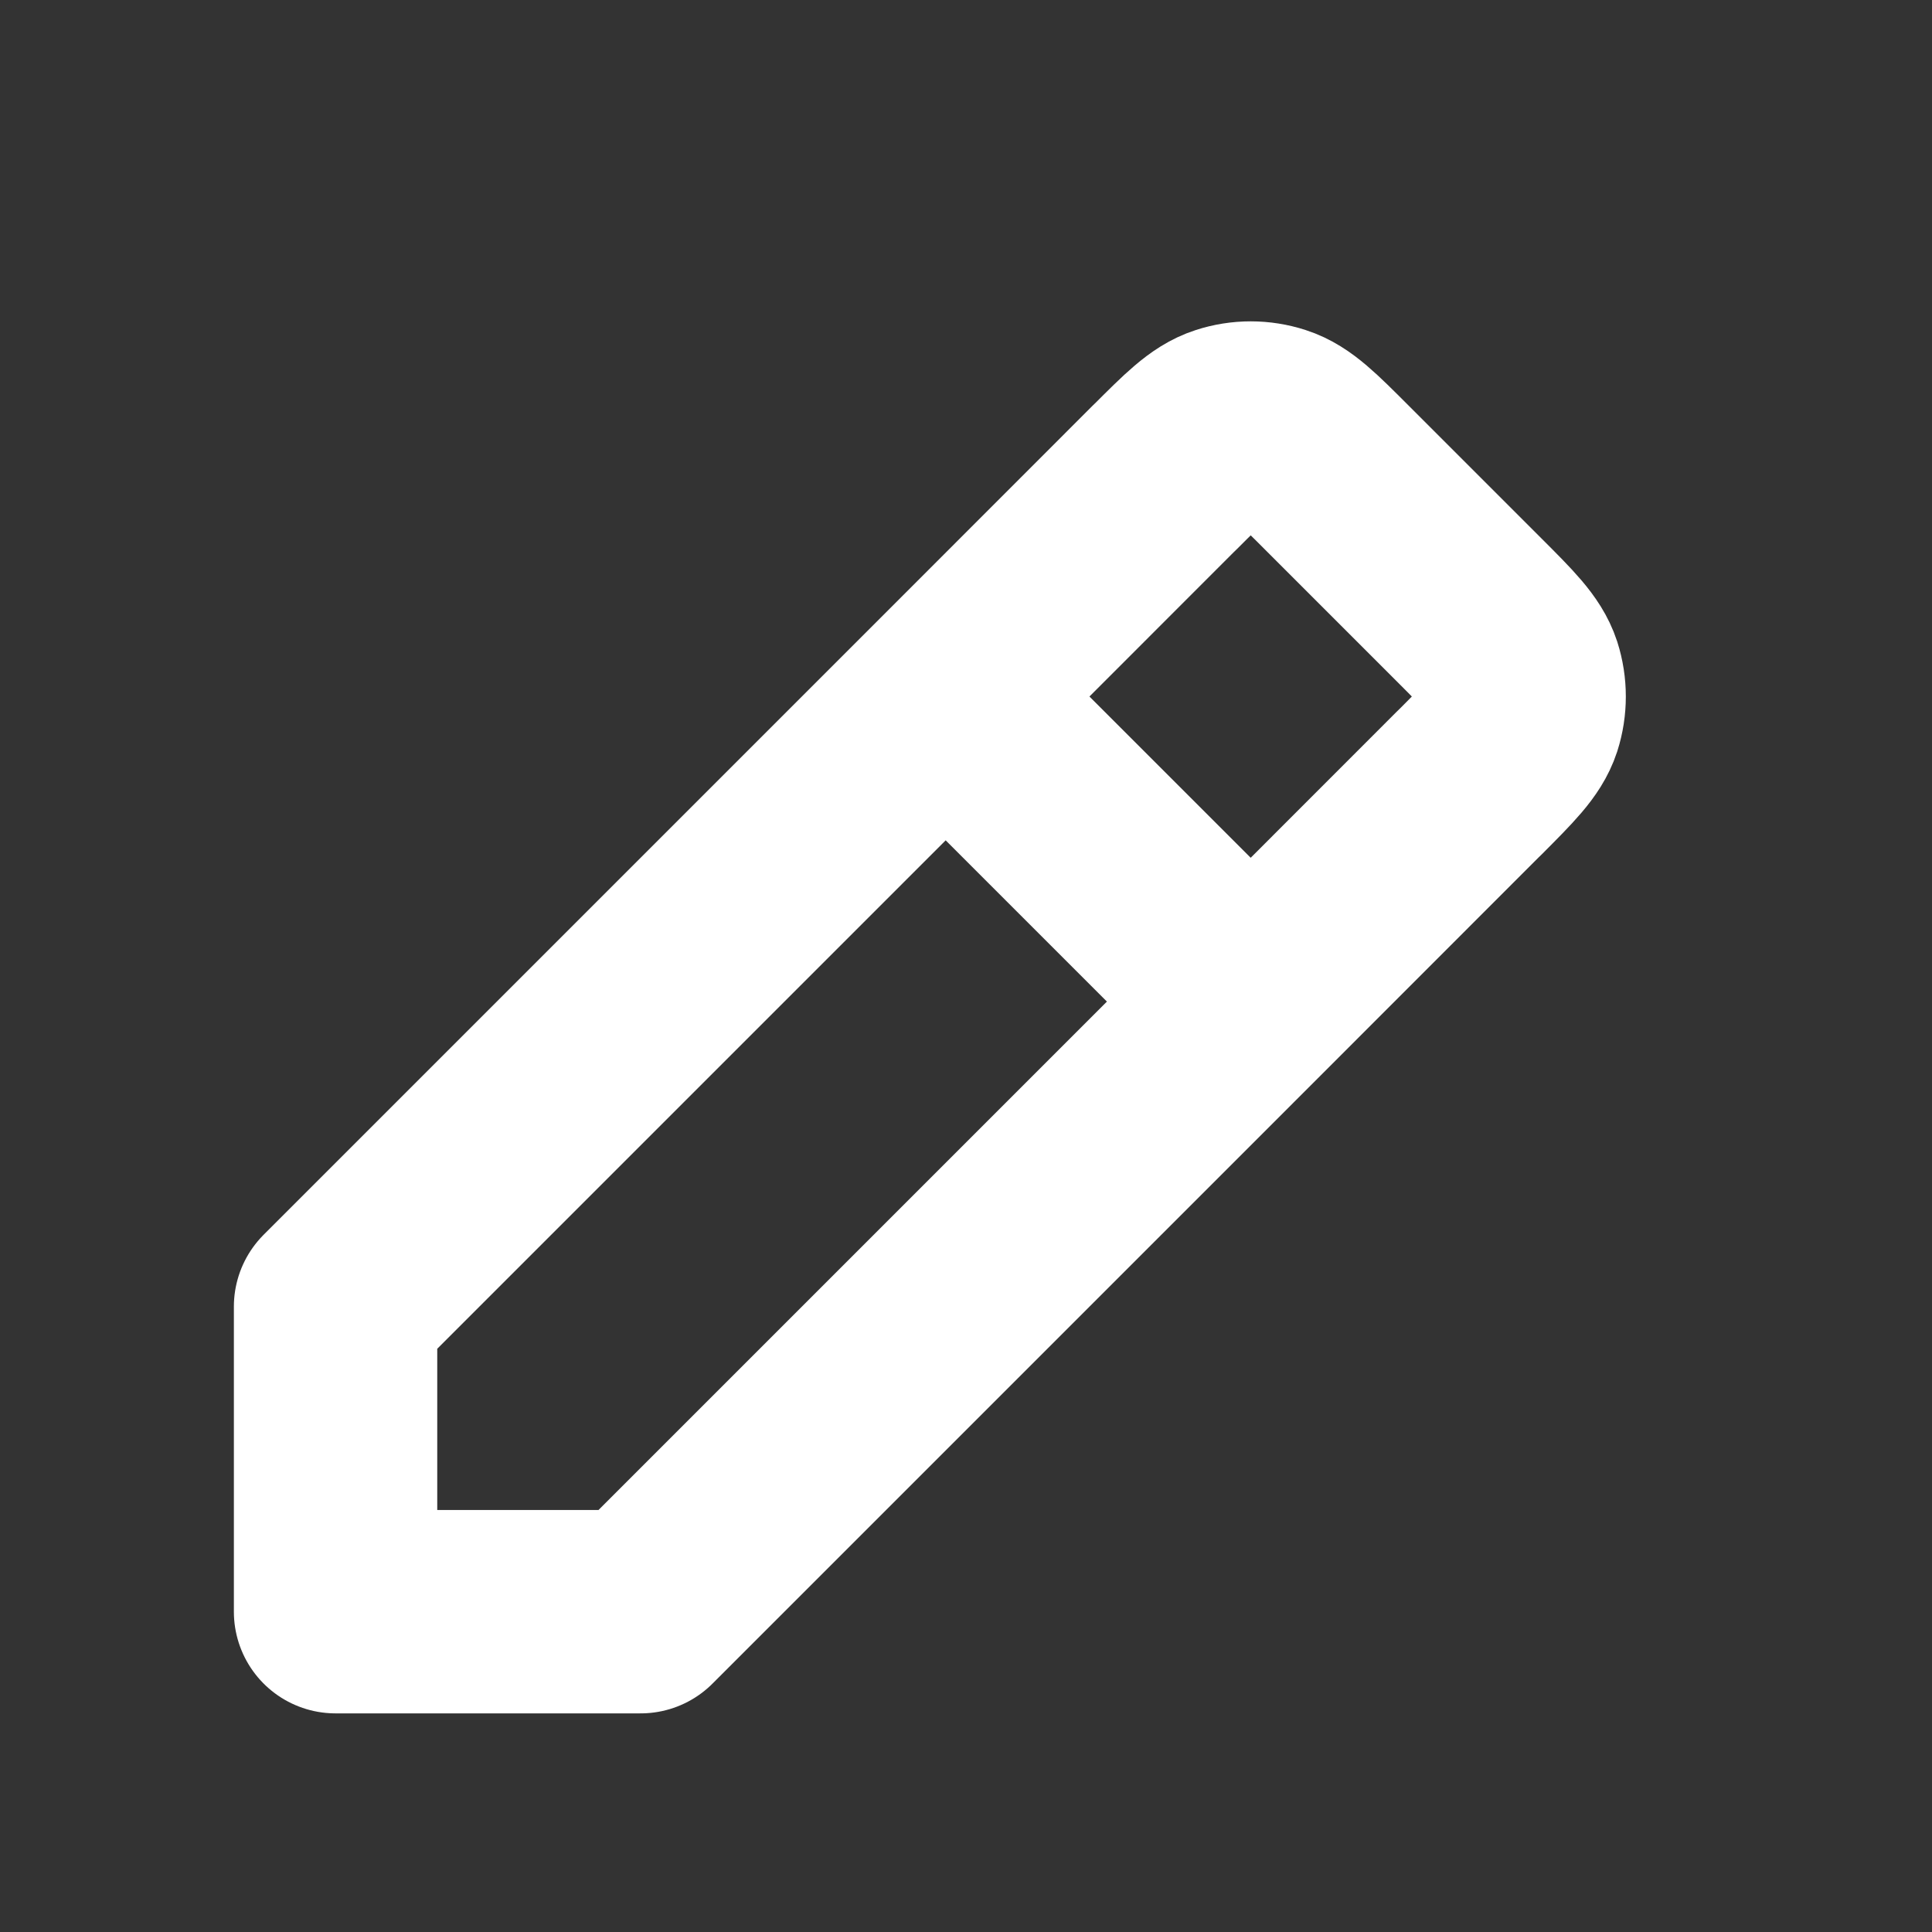 <svg width="19" height="19" viewBox="0 0 19 19" fill="none" xmlns="http://www.w3.org/2000/svg">
<rect x="0" y="0" width="19" height="19" fill="#333333" stroke="none"/>
<path d="M9.3 6.85L3.3 12.85V15.85L6.3 15.85L12.3 9.85M9.3 6.85L11.451 4.698L11.453 4.697C11.749 4.401 11.897 4.252 12.068 4.197C12.219 4.148 12.381 4.148 12.532 4.197C12.703 4.252 12.851 4.401 13.146 4.696L14.451 6.001C14.748 6.298 14.897 6.447 14.953 6.618C15.001 6.769 15.001 6.931 14.953 7.082C14.897 7.253 14.748 7.401 14.452 7.698L14.451 7.698L12.3 9.85M9.3 6.85L12.3 9.85" stroke="white" stroke-width="2" stroke-linecap="round" stroke-linejoin="round"/>
</svg>

